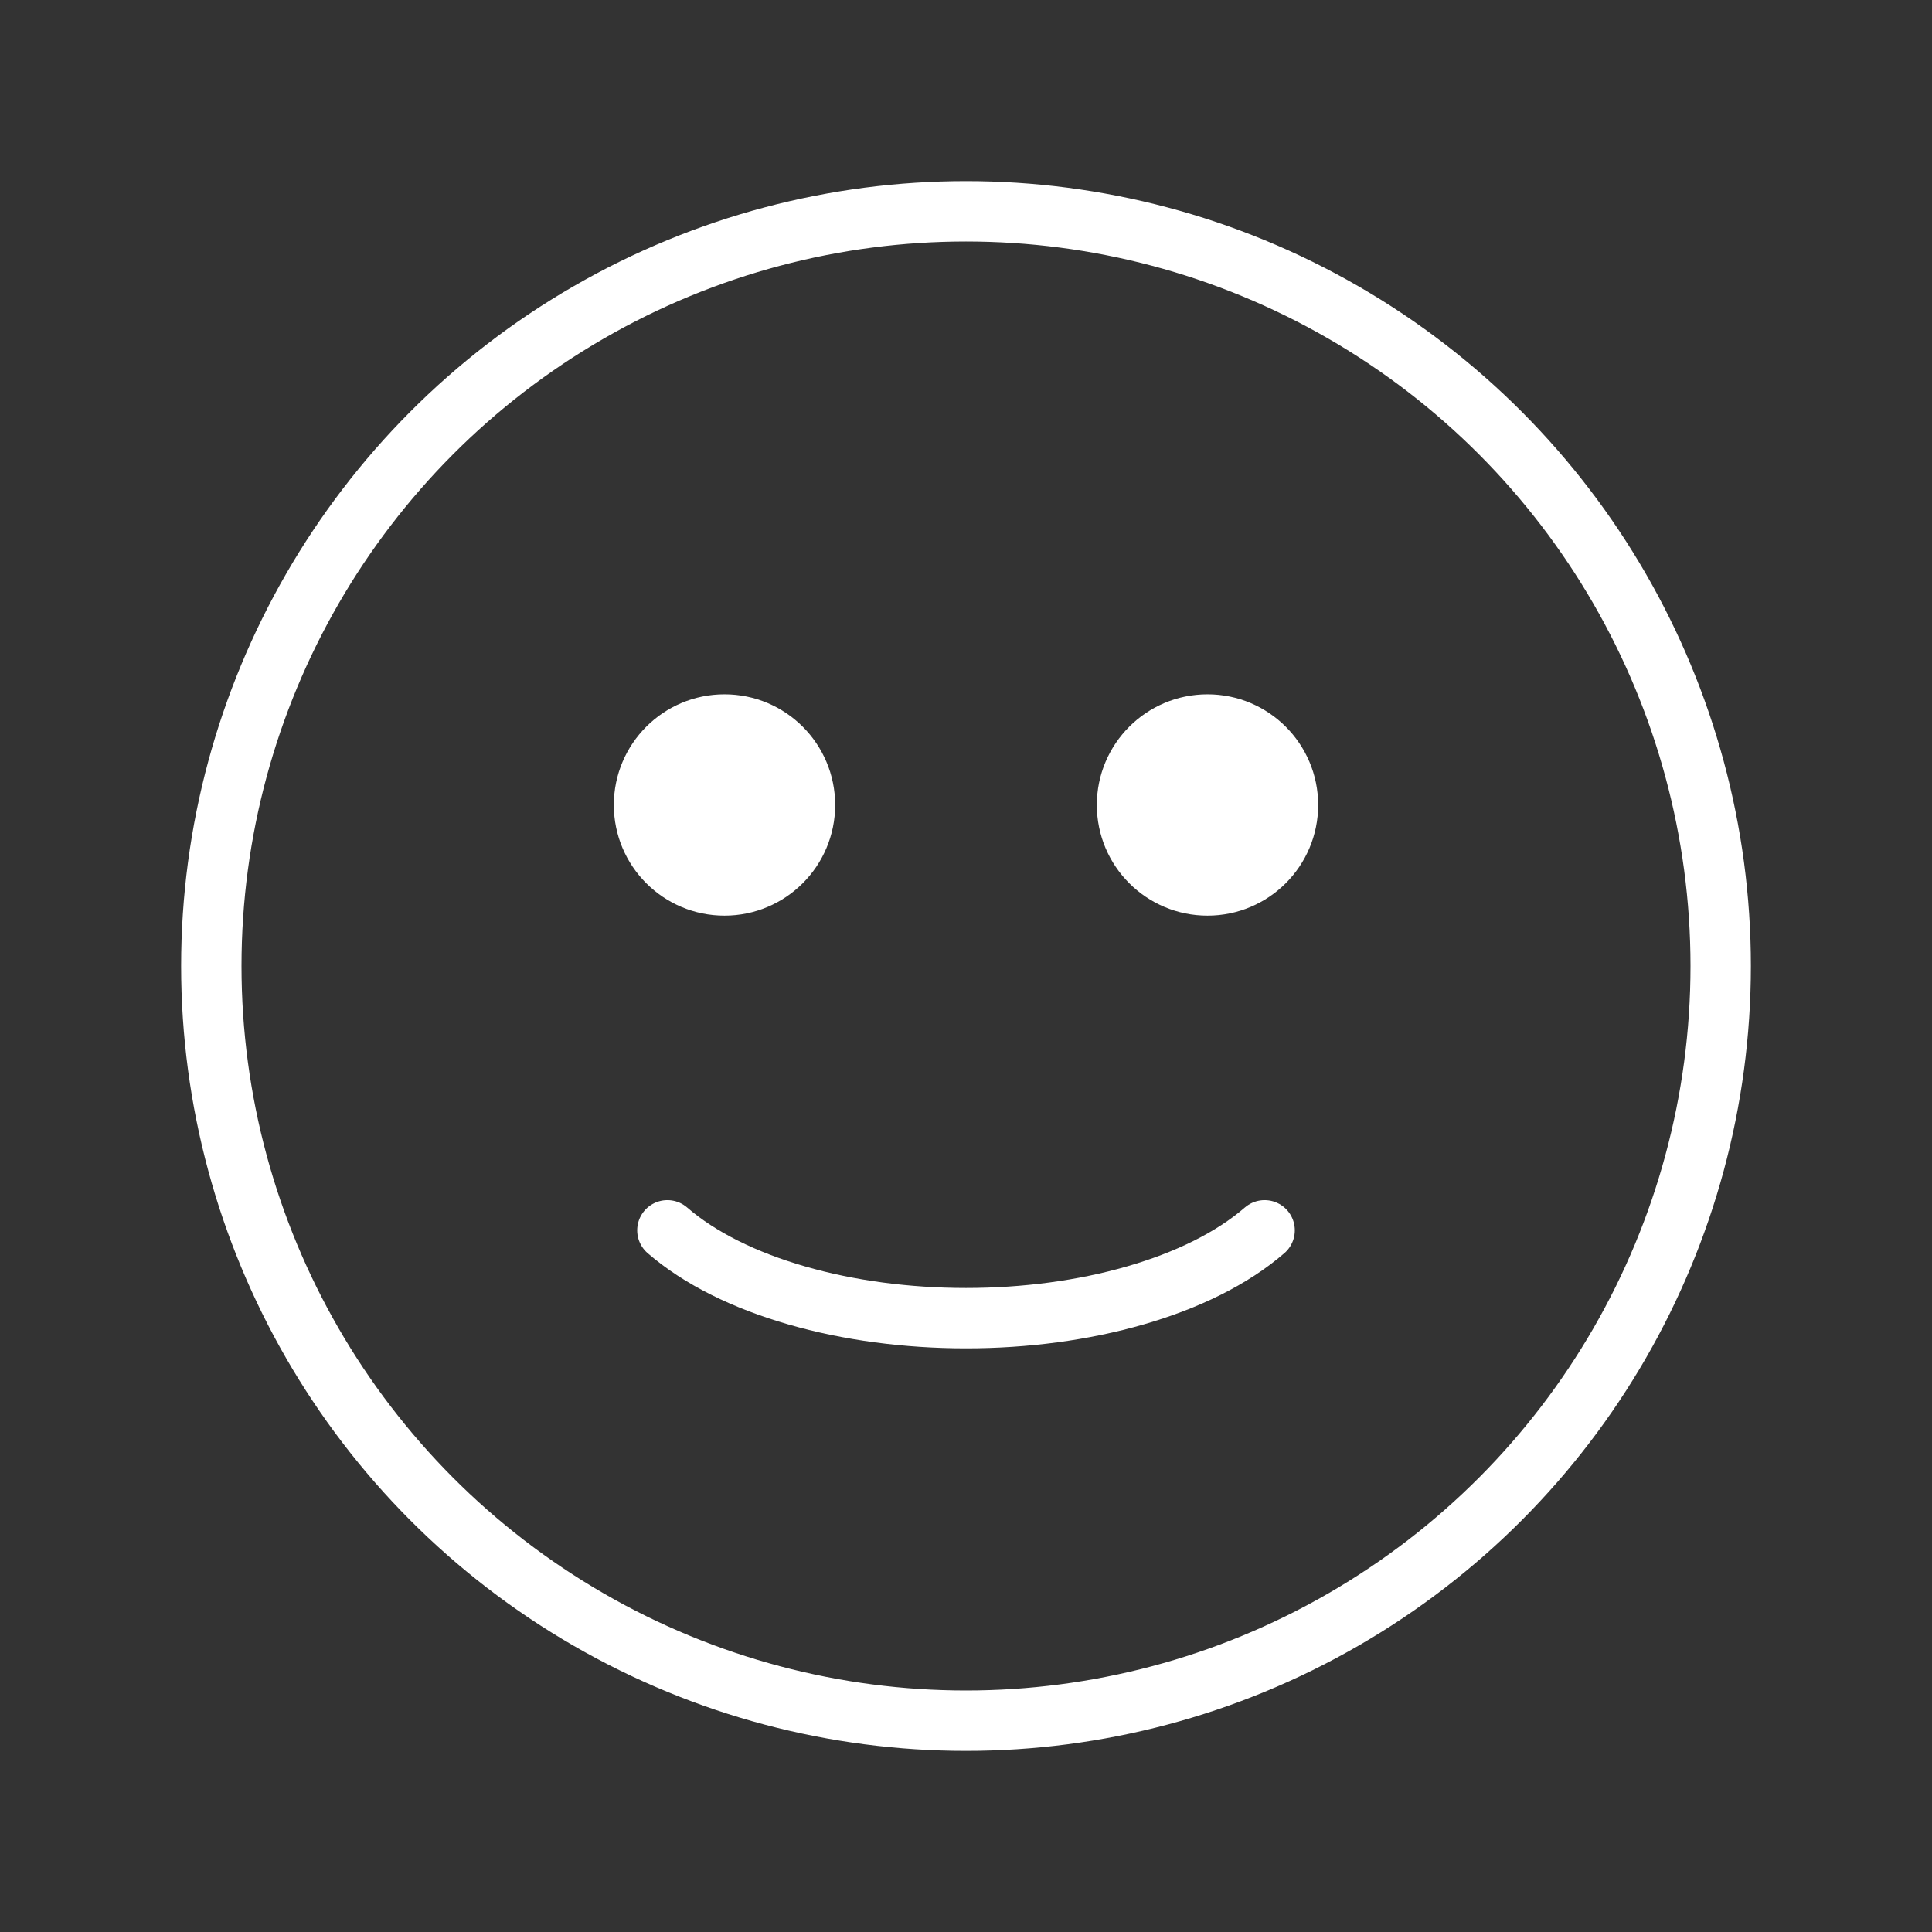<?xml version="1.0" encoding="UTF-8"?>
<svg xmlns="http://www.w3.org/2000/svg" width="32" height="32" viewBox="0 0 32 32" fill="none">
  <rect x="0" y="0" width="32" height="32" fill="#333333" stroke="none"/>
  <circle cx="16" cy="16" r="12.5" stroke="white" stroke-linecap="round"></circle>
  <path d="M11.054 20.378C11.593 20.845 12.338 21.209 13.195 21.456C14.055 21.705 15.022 21.833 16 21.833C16.978 21.833 17.945 21.705 18.805 21.456C19.662 21.209 20.407 20.845 20.946 20.378" stroke="white" stroke-linecap="round"></path>
  <ellipse cx="12" cy="13.333" rx="1.333" ry="1.333" fill="white" stroke="white" stroke-linecap="round"></ellipse>
  <ellipse cx="20" cy="13.333" rx="1.333" ry="1.333" fill="white" stroke="white" stroke-linecap="round"></ellipse>
</svg>
